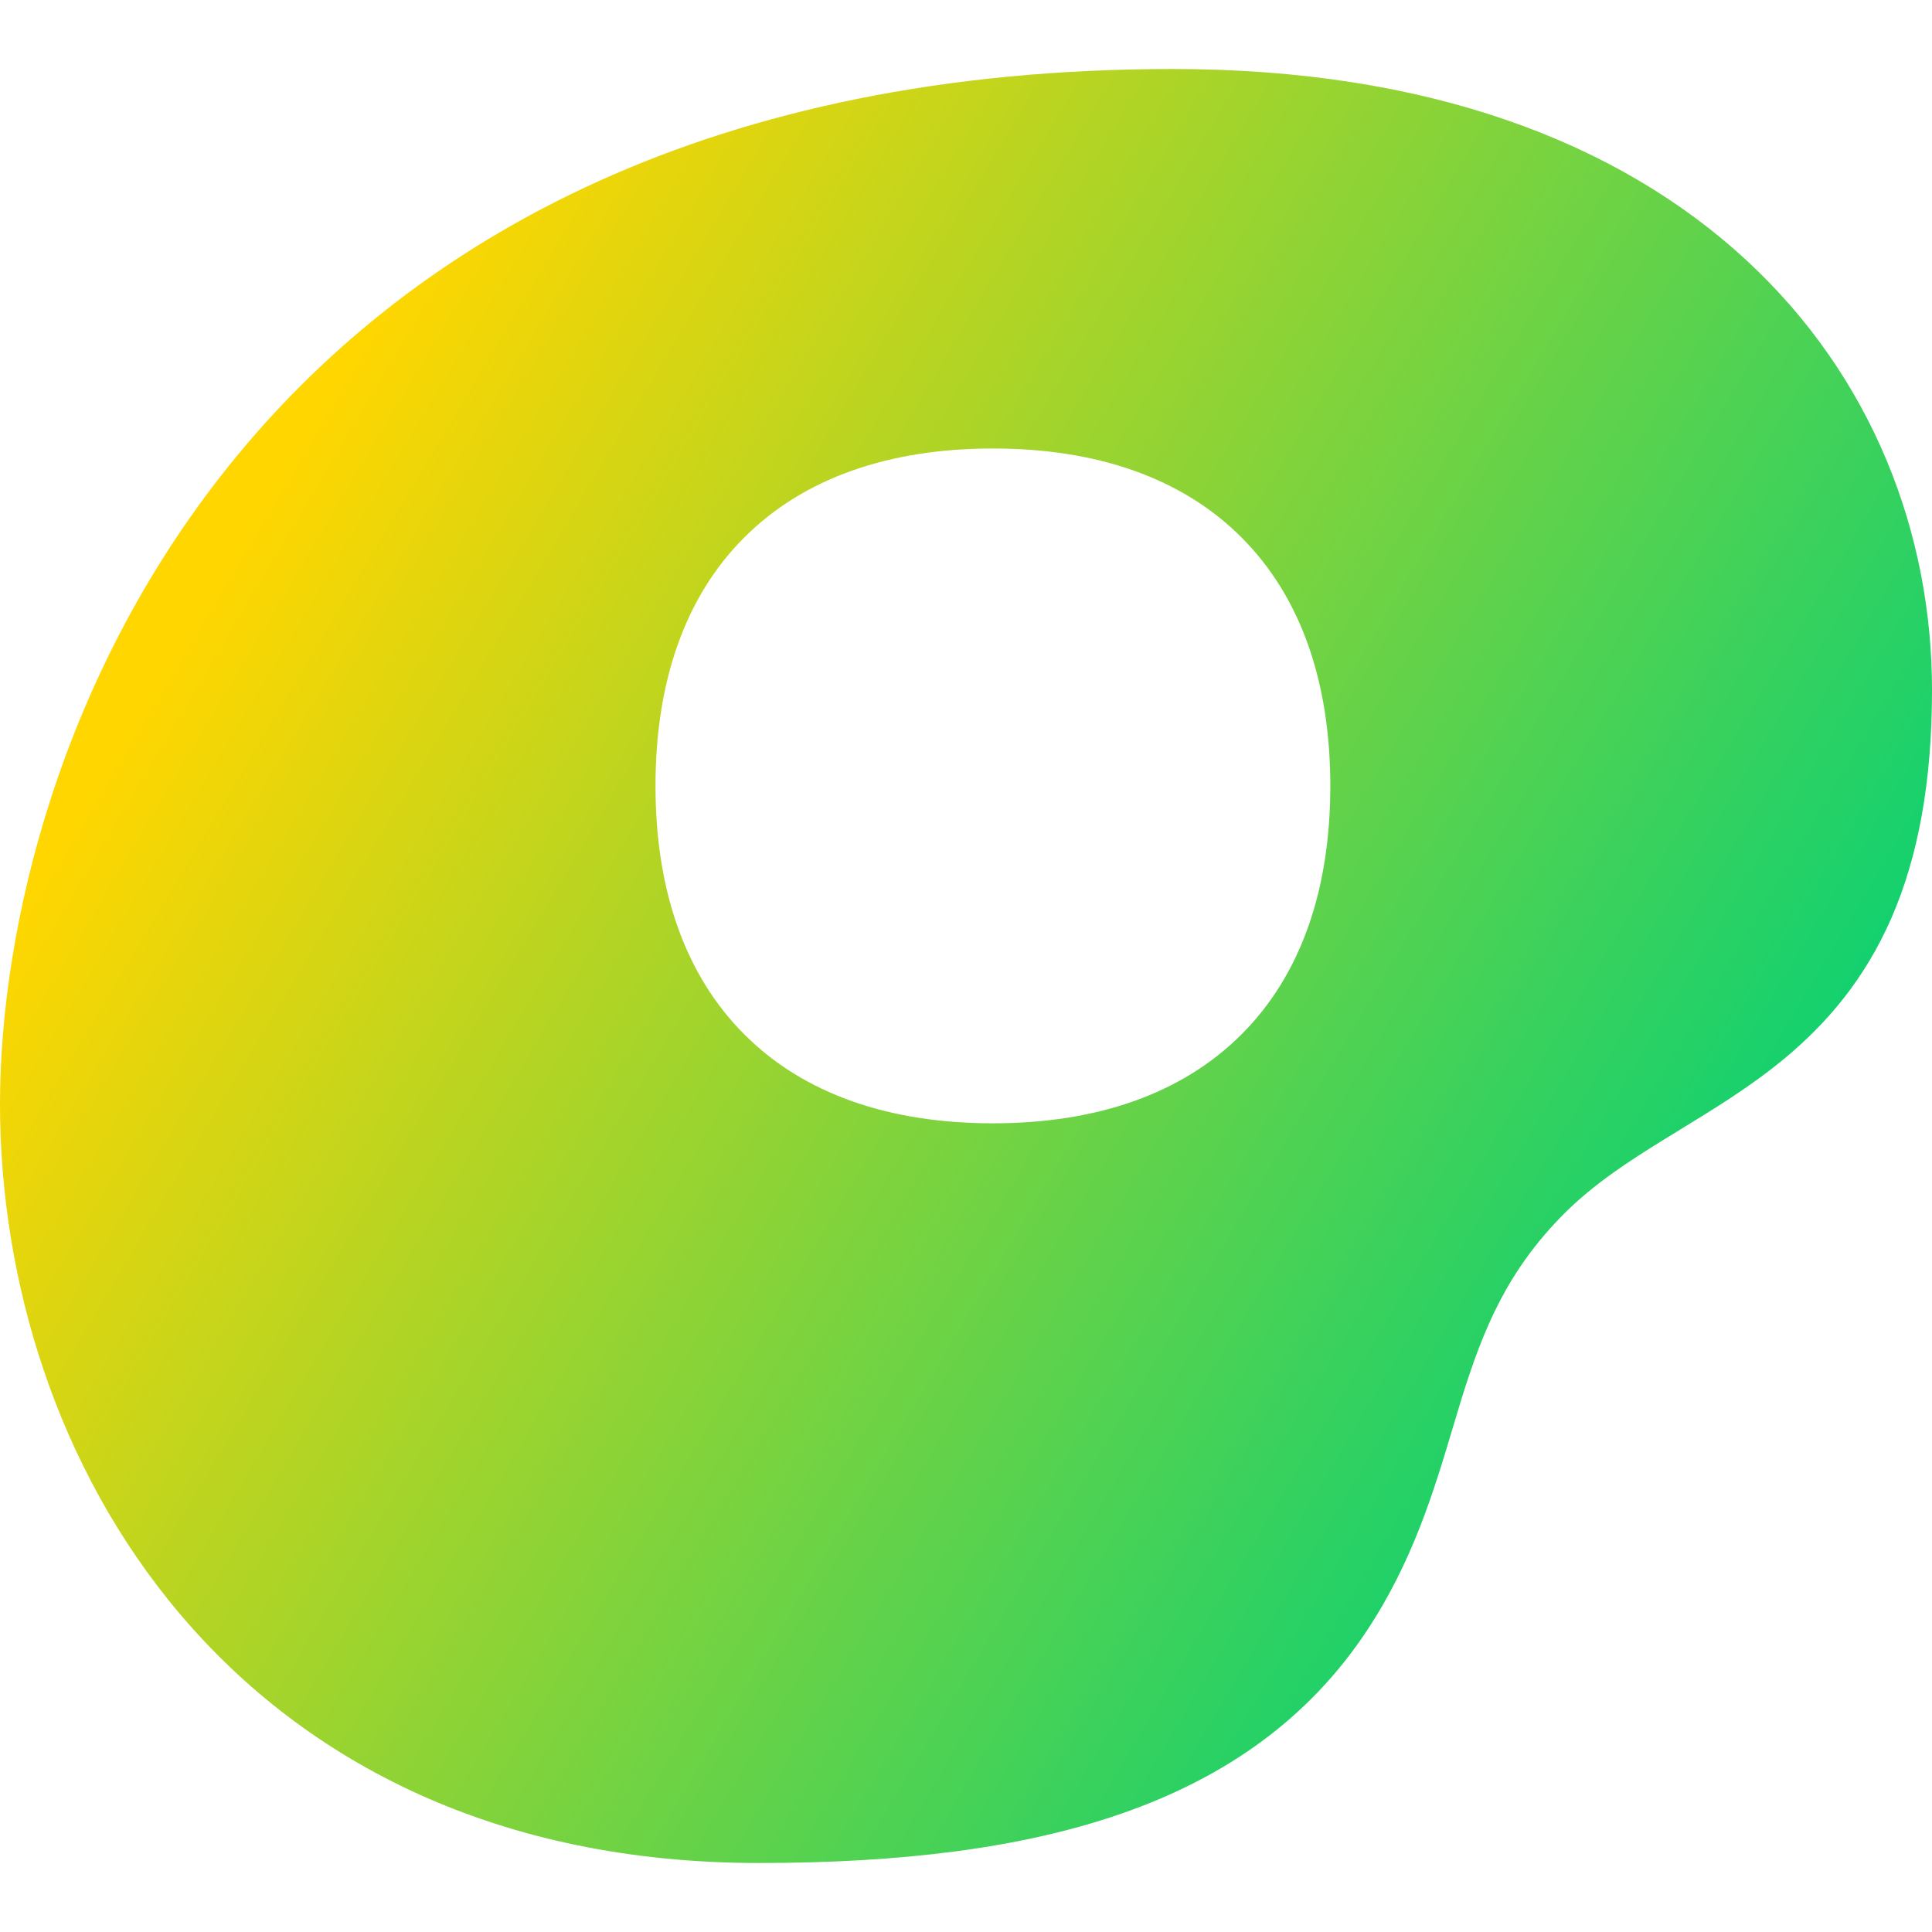 <svg xmlns="http://www.w3.org/2000/svg" fill="none" viewBox="0 0 14 14" id="Fried-Egg-Breakfast--Streamline-Flex-Gradient">
  <desc>
    Fried Egg Breakfast Streamline Icon: https://streamlinehq.com
  </desc>
  <g id="fried-egg-breakfast">
    <path id="Subtract" fill="url(#paint0_linear_9371_11784)" fill-rule="evenodd" d="M1.714 3.307C3.017 1.724 5.163.5 8.5.5c1.846 0 3.227.529 4.152 1.383C13.576 2.736 14 3.874 14 5c0 .674-.102 1.21-.293 1.65-.194.445-.467.762-.766 1.012-.248.208-.525.376-.767.524l-.001.001c-.037.023-.073.045-.108.066-.279.172-.519.331-.727.538-.419.419-.591.846-.745 1.338-.022.071-.044.145-.067.222-.132.442-.288.966-.626 1.473C9.061 13.083 7.537 13.5 5.5 13.5c-1.89 0-3.282-.726-4.194-1.802C.406 10.636 0 9.266 0 8c0-1.261.428-3.13 1.714-4.693ZM5.394 3.894c.433-.433 1.053-.644 1.801-.644.749 0 1.369.211 1.801.644.433.433.644 1.053.644 1.801 0 .749-.211 1.369-.644 1.801-.433.433-1.053.644-1.801.644-.749 0-1.369-.211-1.801-.644-.433-.433-.644-1.053-.644-1.801 0-.749.211-1.369.644-1.801Z" clip-rule="evenodd"></path>
  </g>
  <defs>
    <linearGradient id="paint0_linear_9371_11784" x1="2.288" x2="13.187" y1="3" y2="9.503" gradientUnits="userSpaceOnUse">
      <stop stop-color="#ffd600"></stop>
      <stop offset="1" stop-color="#00d078"></stop>
    </linearGradient>
  </defs>
</svg>